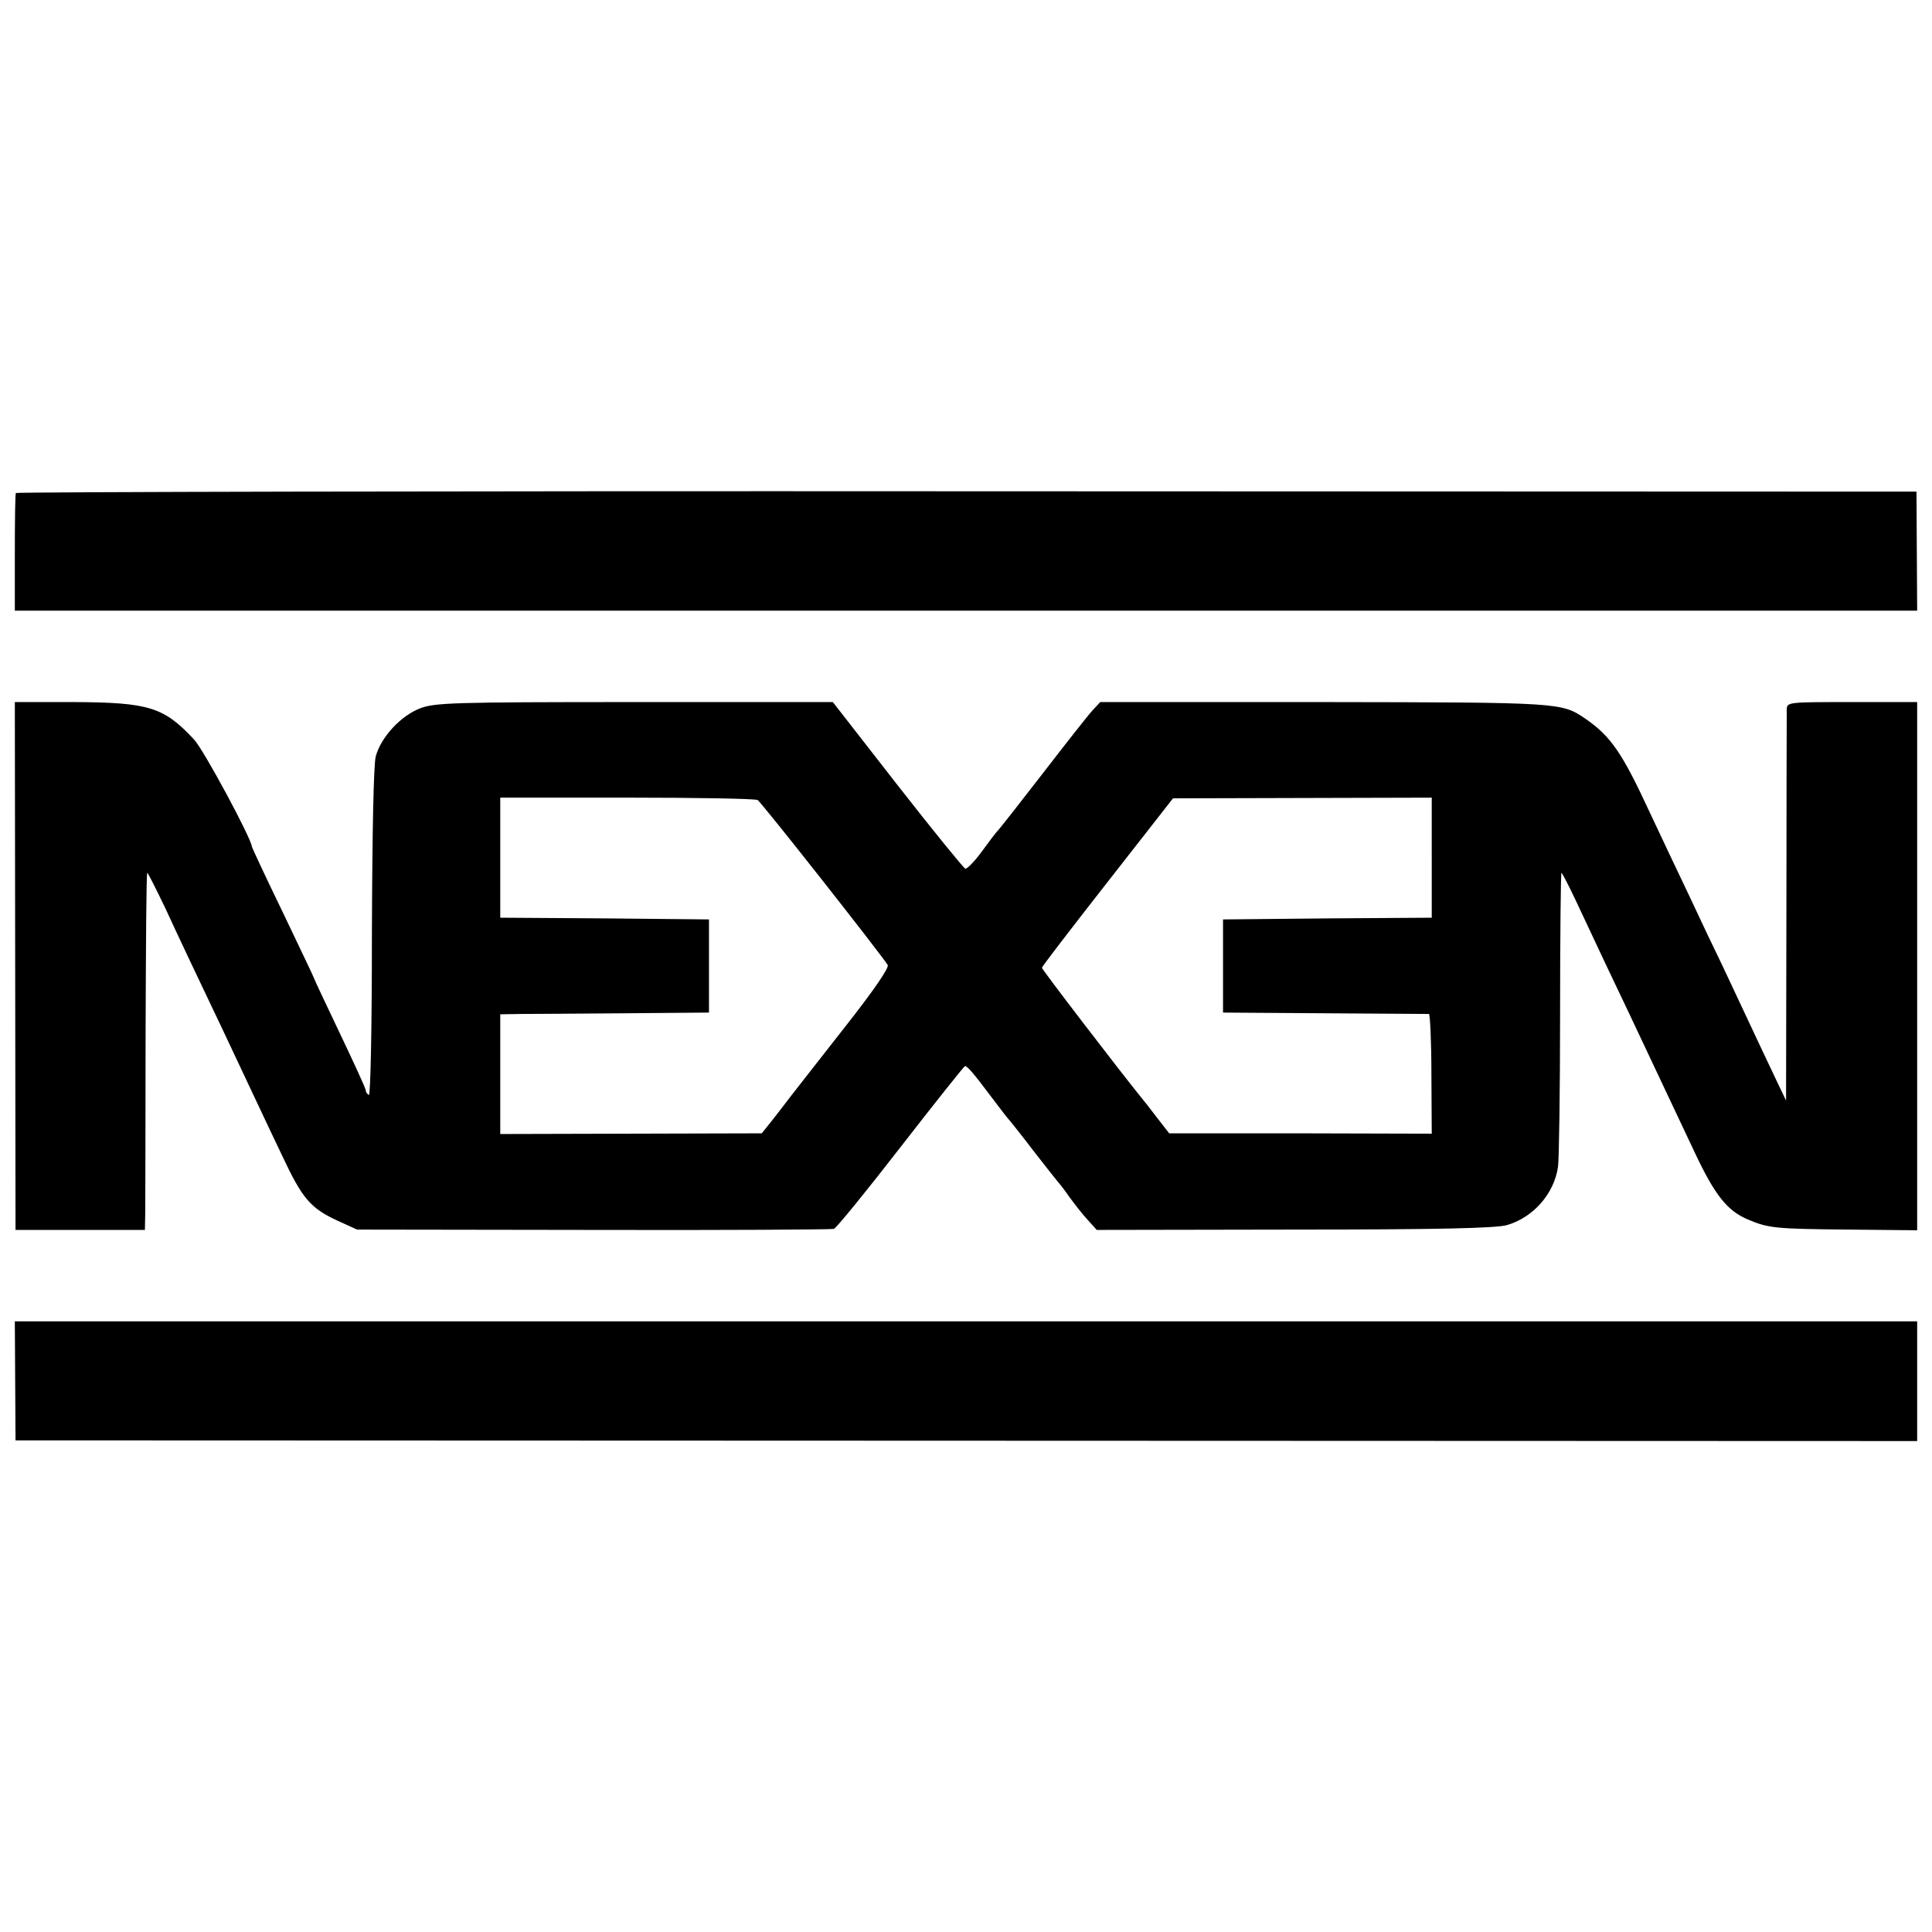 <?xml version="1.0" standalone="no"?>
<!DOCTYPE svg PUBLIC "-//W3C//DTD SVG 20010904//EN"
 "http://www.w3.org/TR/2001/REC-SVG-20010904/DTD/svg10.dtd">
<svg version="1.0" xmlns="http://www.w3.org/2000/svg"
 width="560pt" height="560pt" viewBox="0 0 560 560"
 preserveAspectRatio="xMidYMid meet">
<g transform="translate(0,560) scale(0.1,-0.1)"
fill="#000000" stroke="none">
<path d="M46 4171 c-2 -3 -3 -81 -3 -173 l0 -168 2757 0 2757 0 -1 173 -1 172
-2753 1 c-1514 1 -2754 -2 -2756 -5z"/>
<path d="M44 2800 l1 -765 188 0 187 0 1 50 c0 27 1 260 1 518 1 257 2 467 5
467 2 0 25 -46 52 -102 26 -57 102 -218 169 -358 66 -140 142 -302 170 -360
58 -124 82 -152 160 -188 l57 -26 685 -1 c377 -1 690 1 697 3 7 2 94 109 194
238 100 129 184 234 186 234 7 0 25 -21 73 -85 25 -33 47 -62 50 -65 3 -3 37
-45 75 -95 38 -49 72 -92 75 -95 3 -3 17 -21 30 -40 14 -19 37 -49 52 -65 l27
-30 573 1 c419 0 584 4 616 13 76 22 137 91 148 169 3 20 6 220 6 445 0 224 2
407 4 407 2 0 20 -35 40 -77 20 -43 59 -125 86 -183 48 -100 84 -177 168 -355
21 -44 63 -133 93 -197 58 -123 94 -168 154 -193 59 -25 79 -27 289 -29 l201
-2 0 766 0 765 -189 0 c-181 0 -188 0 -189 -20 0 -11 -1 -271 -1 -577 l-1
-558 -23 48 c-20 42 -57 120 -161 342 -20 41 -63 131 -95 200 -33 69 -85 179
-116 245 -80 173 -113 221 -187 272 -69 47 -72 47 -758 48 l-648 0 -23 -25
c-13 -14 -78 -97 -146 -185 -68 -88 -126 -162 -130 -165 -3 -3 -23 -29 -44
-58 -21 -29 -43 -51 -48 -50 -5 2 -94 111 -197 243 l-187 240 -575 0 c-529 0
-578 -2 -621 -18 -57 -22 -114 -84 -129 -140 -6 -25 -10 -214 -11 -513 0 -278
-4 -472 -9 -468 -5 3 -9 9 -9 14 0 5 -34 79 -75 165 -41 86 -75 158 -75 160 0
2 -41 87 -90 190 -50 103 -90 189 -90 191 0 21 -140 282 -168 311 -87 93 -129
107 -348 108 l-171 0 1 -765z m2152 481 c10 -5 357 -446 377 -478 5 -8 -43
-77 -124 -180 -72 -92 -142 -181 -155 -198 -12 -16 -37 -48 -54 -70 l-32 -40
-379 -1 -379 -1 0 174 0 173 63 1 c34 0 170 1 302 2 l240 2 0 135 0 135 -303
3 -302 2 0 174 0 174 368 0 c202 0 372 -3 378 -7z m1954 -167 l0 -174 -302 -2
-303 -3 0 -135 0 -135 295 -2 c162 -1 298 -2 302 -2 3 -1 7 -79 7 -174 l1
-173 -380 1 -381 0 -35 45 c-19 25 -40 52 -47 60 -67 83 -287 370 -287 375 0
3 85 114 190 248 l190 243 375 1 375 1 0 -174z"/>
<path d="M44 1598 l1 -173 2756 -1 2756 -1 0 174 0 173 -2757 0 -2757 0 1
-172z"/>
</g>
</svg>
